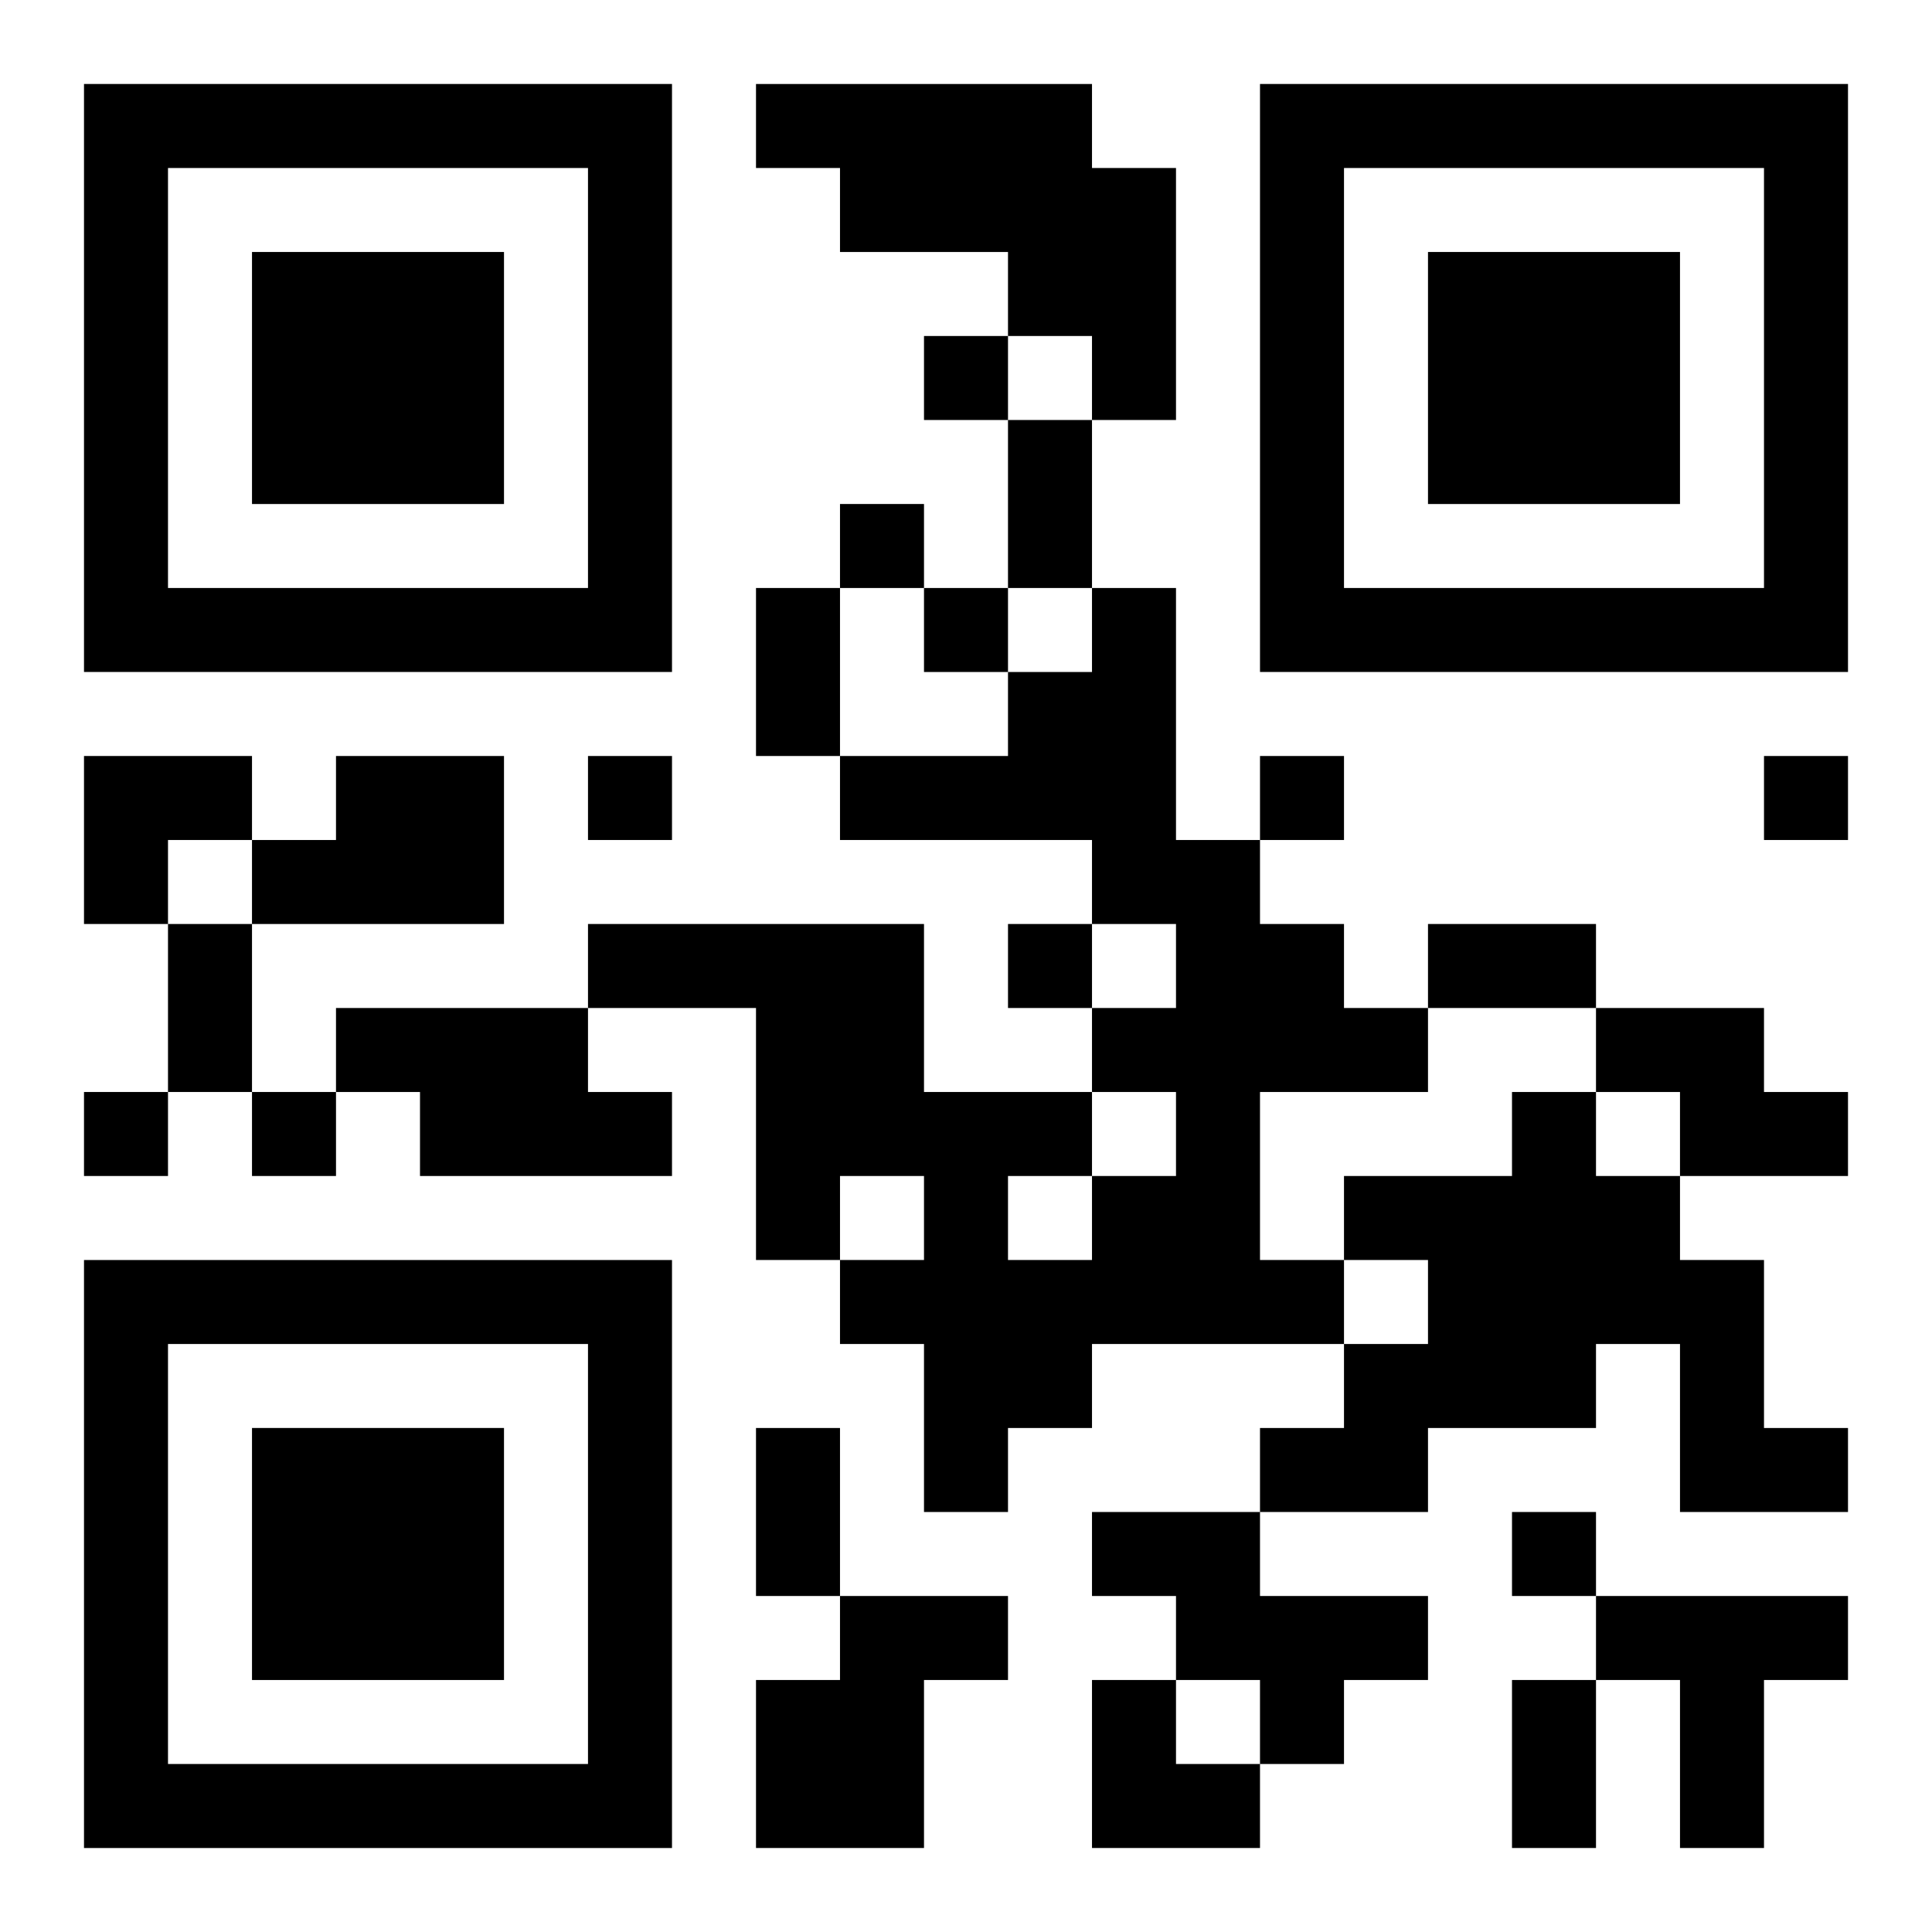 <?xml version="1.0" encoding="UTF-8"?>
<svg width="250" height="250" baseProfile="full" version="1.1" viewBox="-1 -1 23 23" xmlns="http://www.w3.org/2000/svg" xmlns:xlink="http://www.w3.org/1999/xlink"><symbol id="a"><path d="m0 7v7h7v-7h-7zm1 1h5v5h-5v-5zm1 1v3h3v-3h-3z"/></symbol><use y="-7" xlink:href="#a"/><use y="7" xlink:href="#a"/><use x="14" y="-7" xlink:href="#a"/><path d="m8 0h4v1h1v3h-1v-1h-1v-1h-2v-1h-1v-1m4 6h1v3h1v1h1v1h1v1h-2v2h1v1h-3v1h-1v1h-1v-2h-1v-1h1v-1h-1v1h-1v-3h-2v-1h4v2h2v1h1v-1h-1v-1h1v-1h-1v-1h-3v-1h2v-1h1v-1m-1 7v1h1v-1h-1m-8-5h2v2h-3v-1h1v-1m0 3h3v1h1v1h-3v-1h-1v-1m15 0h2v1h1v1h-2v-1h-1v-1m-1 1h1v1h1v1h1v2h1v1h-2v-2h-1v1h-2v1h-2v-1h1v-1h1v-1h-1v-1h2v-1m-5 5h2v1h2v1h-1v1h-1v-1h-1v-1h-1v-1m-3 1h2v1h-1v2h-2v-2h1v-1m9 0h3v1h-1v2h-1v-2h-1v-1m-8-15v1h1v-1h-1m-1 2v1h1v-1h-1m1 1v1h1v-1h-1m-4 2v1h1v-1h-1m8 0v1h1v-1h-1m6 0v1h1v-1h-1m-9 2v1h1v-1h-1m-11 2v1h1v-1h-1m2 0v1h1v-1h-1m15 5v1h1v-1h-1m-6-13h1v2h-1v-2m-3 2h1v2h-1v-2m-7 4h1v2h-1v-2m15 0h2v1h-2v-1m-8 6h1v2h-1v-2m9 3h1v2h-1v-2m-17-11h2v1h-1v1h-1zm12 11h1v1h1v1h-2z"/></svg>

